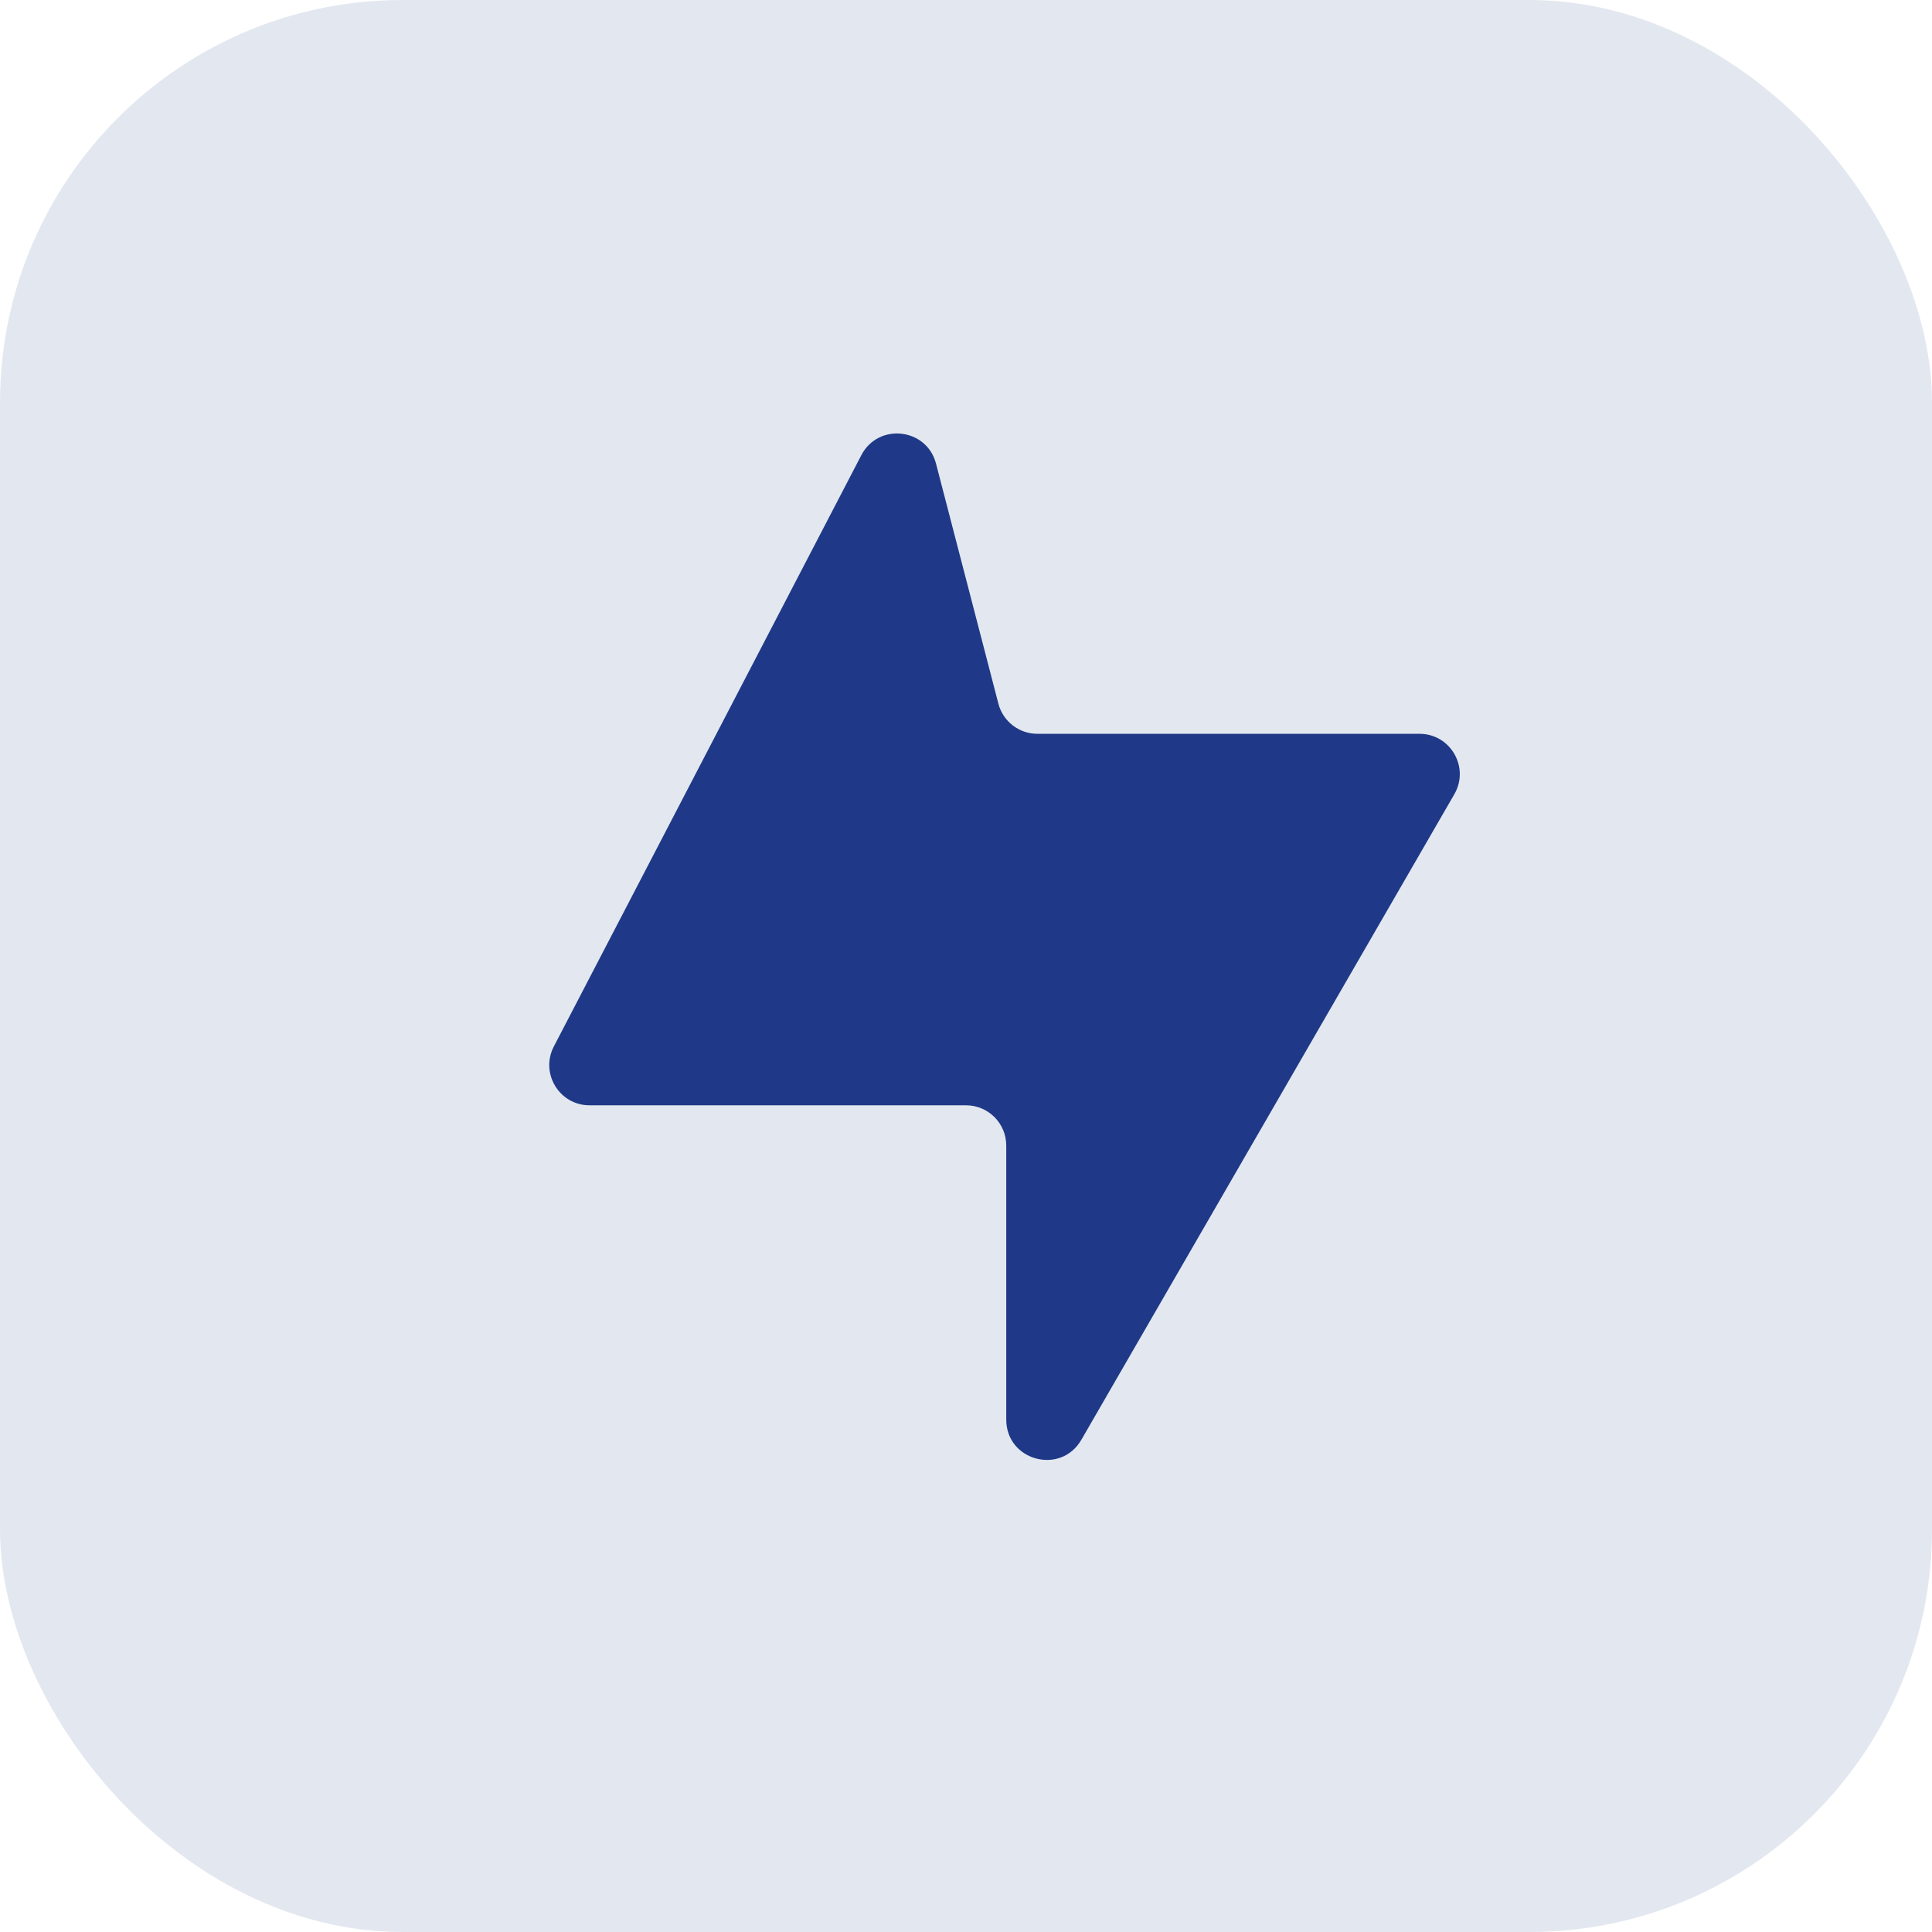 <svg width="48" height="48" viewBox="0 0 48 48" fill="none" xmlns="http://www.w3.org/2000/svg">
<rect width="48" height="48" rx="10" fill="#E3E8F0"/>
<path fill-rule="evenodd" clip-rule="evenodd" d="M23.255 11.518C23.024 10.632 21.822 10.496 21.4 11.308L13.76 25.999C13.414 26.665 13.897 27.461 14.647 27.461H24C24.552 27.461 25 27.908 25 28.461V35.27C25 36.293 26.354 36.656 26.866 35.771L36.133 19.732C36.518 19.065 36.037 18.231 35.267 18.231H25.773C25.318 18.231 24.92 17.924 24.805 17.483L23.255 11.518Z" fill="#1F3988"/>
</svg>
